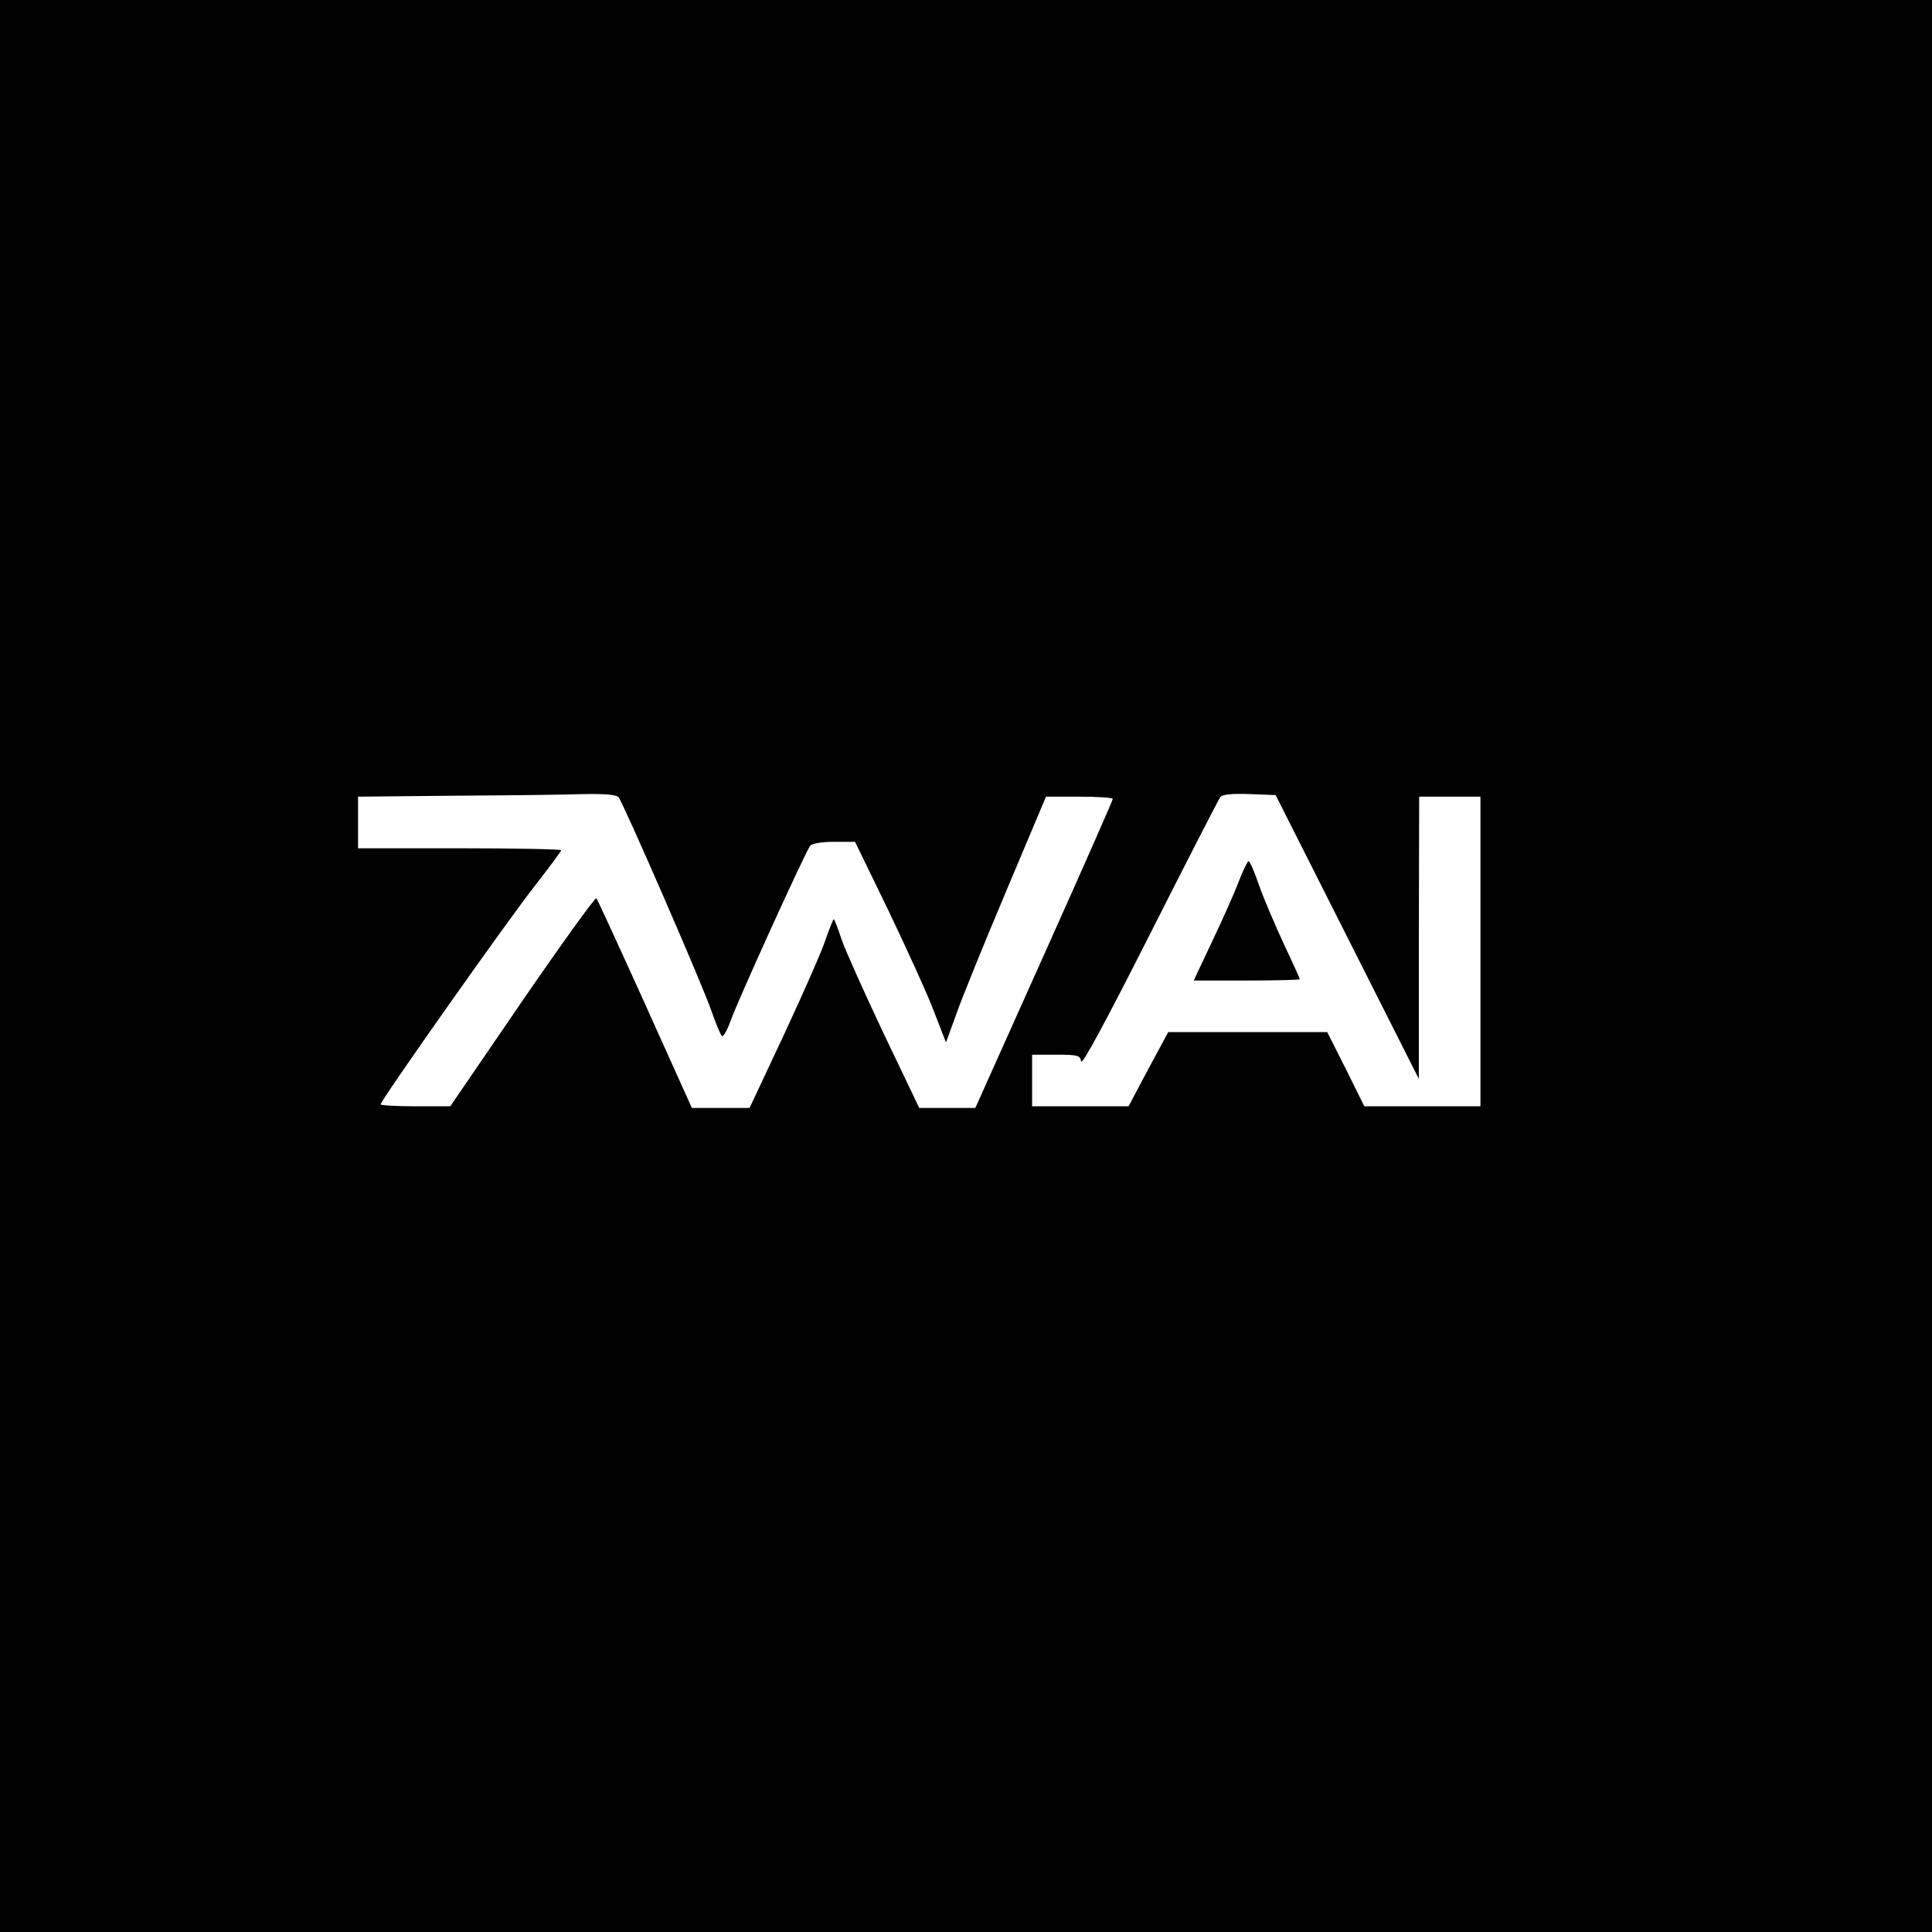 <?xml version="1.0" standalone="no"?>
<!DOCTYPE svg PUBLIC "-//W3C//DTD SVG 20010904//EN"
 "http://www.w3.org/TR/2001/REC-SVG-20010904/DTD/svg10.dtd">
<svg version="1.0" xmlns="http://www.w3.org/2000/svg"
 width="599pt" height="599pt" viewBox="0 0 599 599"
 preserveAspectRatio="xMidYMid meet">
<g transform="translate(0,599) scale(0.1,-0.1)"
fill="#000000" stroke="none">
<path d="M0 2995 l0 -2995 2995 0 2995 0 0 2995 0 2995 -2995 0 -2995 0 0
-2995z m1918 523 c15 -19 261 -583 288 -663 13 -38 28 -73 32 -77 4 -4 16 16
26 44 21 61 233 527 248 546 7 7 35 12 75 12 l64 0 103 -212 c56 -117 120
-257 141 -312 l38 -98 32 88 c17 49 87 221 155 382 l123 292 103 0 c57 0 104
-3 104 -7 0 -5 -96 -222 -213 -483 l-213 -475 -87 0 -87 0 -110 230 c-60 127
-119 258 -131 293 -11 34 -22 62 -24 62 -2 0 -13 -28 -25 -62 -11 -35 -69
-166 -128 -293 l-108 -230 -89 0 -90 0 -145 322 c-80 177 -148 325 -151 328
-4 3 -107 -140 -230 -319 l-223 -326 -108 0 c-60 0 -108 3 -108 6 0 12 392
568 477 676 45 58 83 109 83 112 0 3 -142 6 -315 6 l-315 0 0 80 0 80 303 3
c166 1 345 3 398 5 68 1 100 -2 107 -10z m2259 -433 l222 -440 0 438 1 437 95
0 95 0 0 -480 0 -480 -180 0 -180 0 -57 115 -58 115 -246 0 -247 0 -62 -115
-61 -115 -149 0 -150 0 0 80 0 80 74 0 c68 0 75 -2 78 -21 2 -14 79 129 212
392 115 228 214 420 219 427 7 9 34 12 91 10 l81 -3 222 -440z"/>
<path d="M3841 3258 c-13 -35 -50 -118 -82 -185 l-58 -123 165 0 c90 0 164 2
164 4 0 2 -22 51 -49 108 -27 58 -62 140 -77 182 -14 42 -29 76 -33 76 -3 0
-17 -28 -30 -62z"/>
</g>
</svg>
